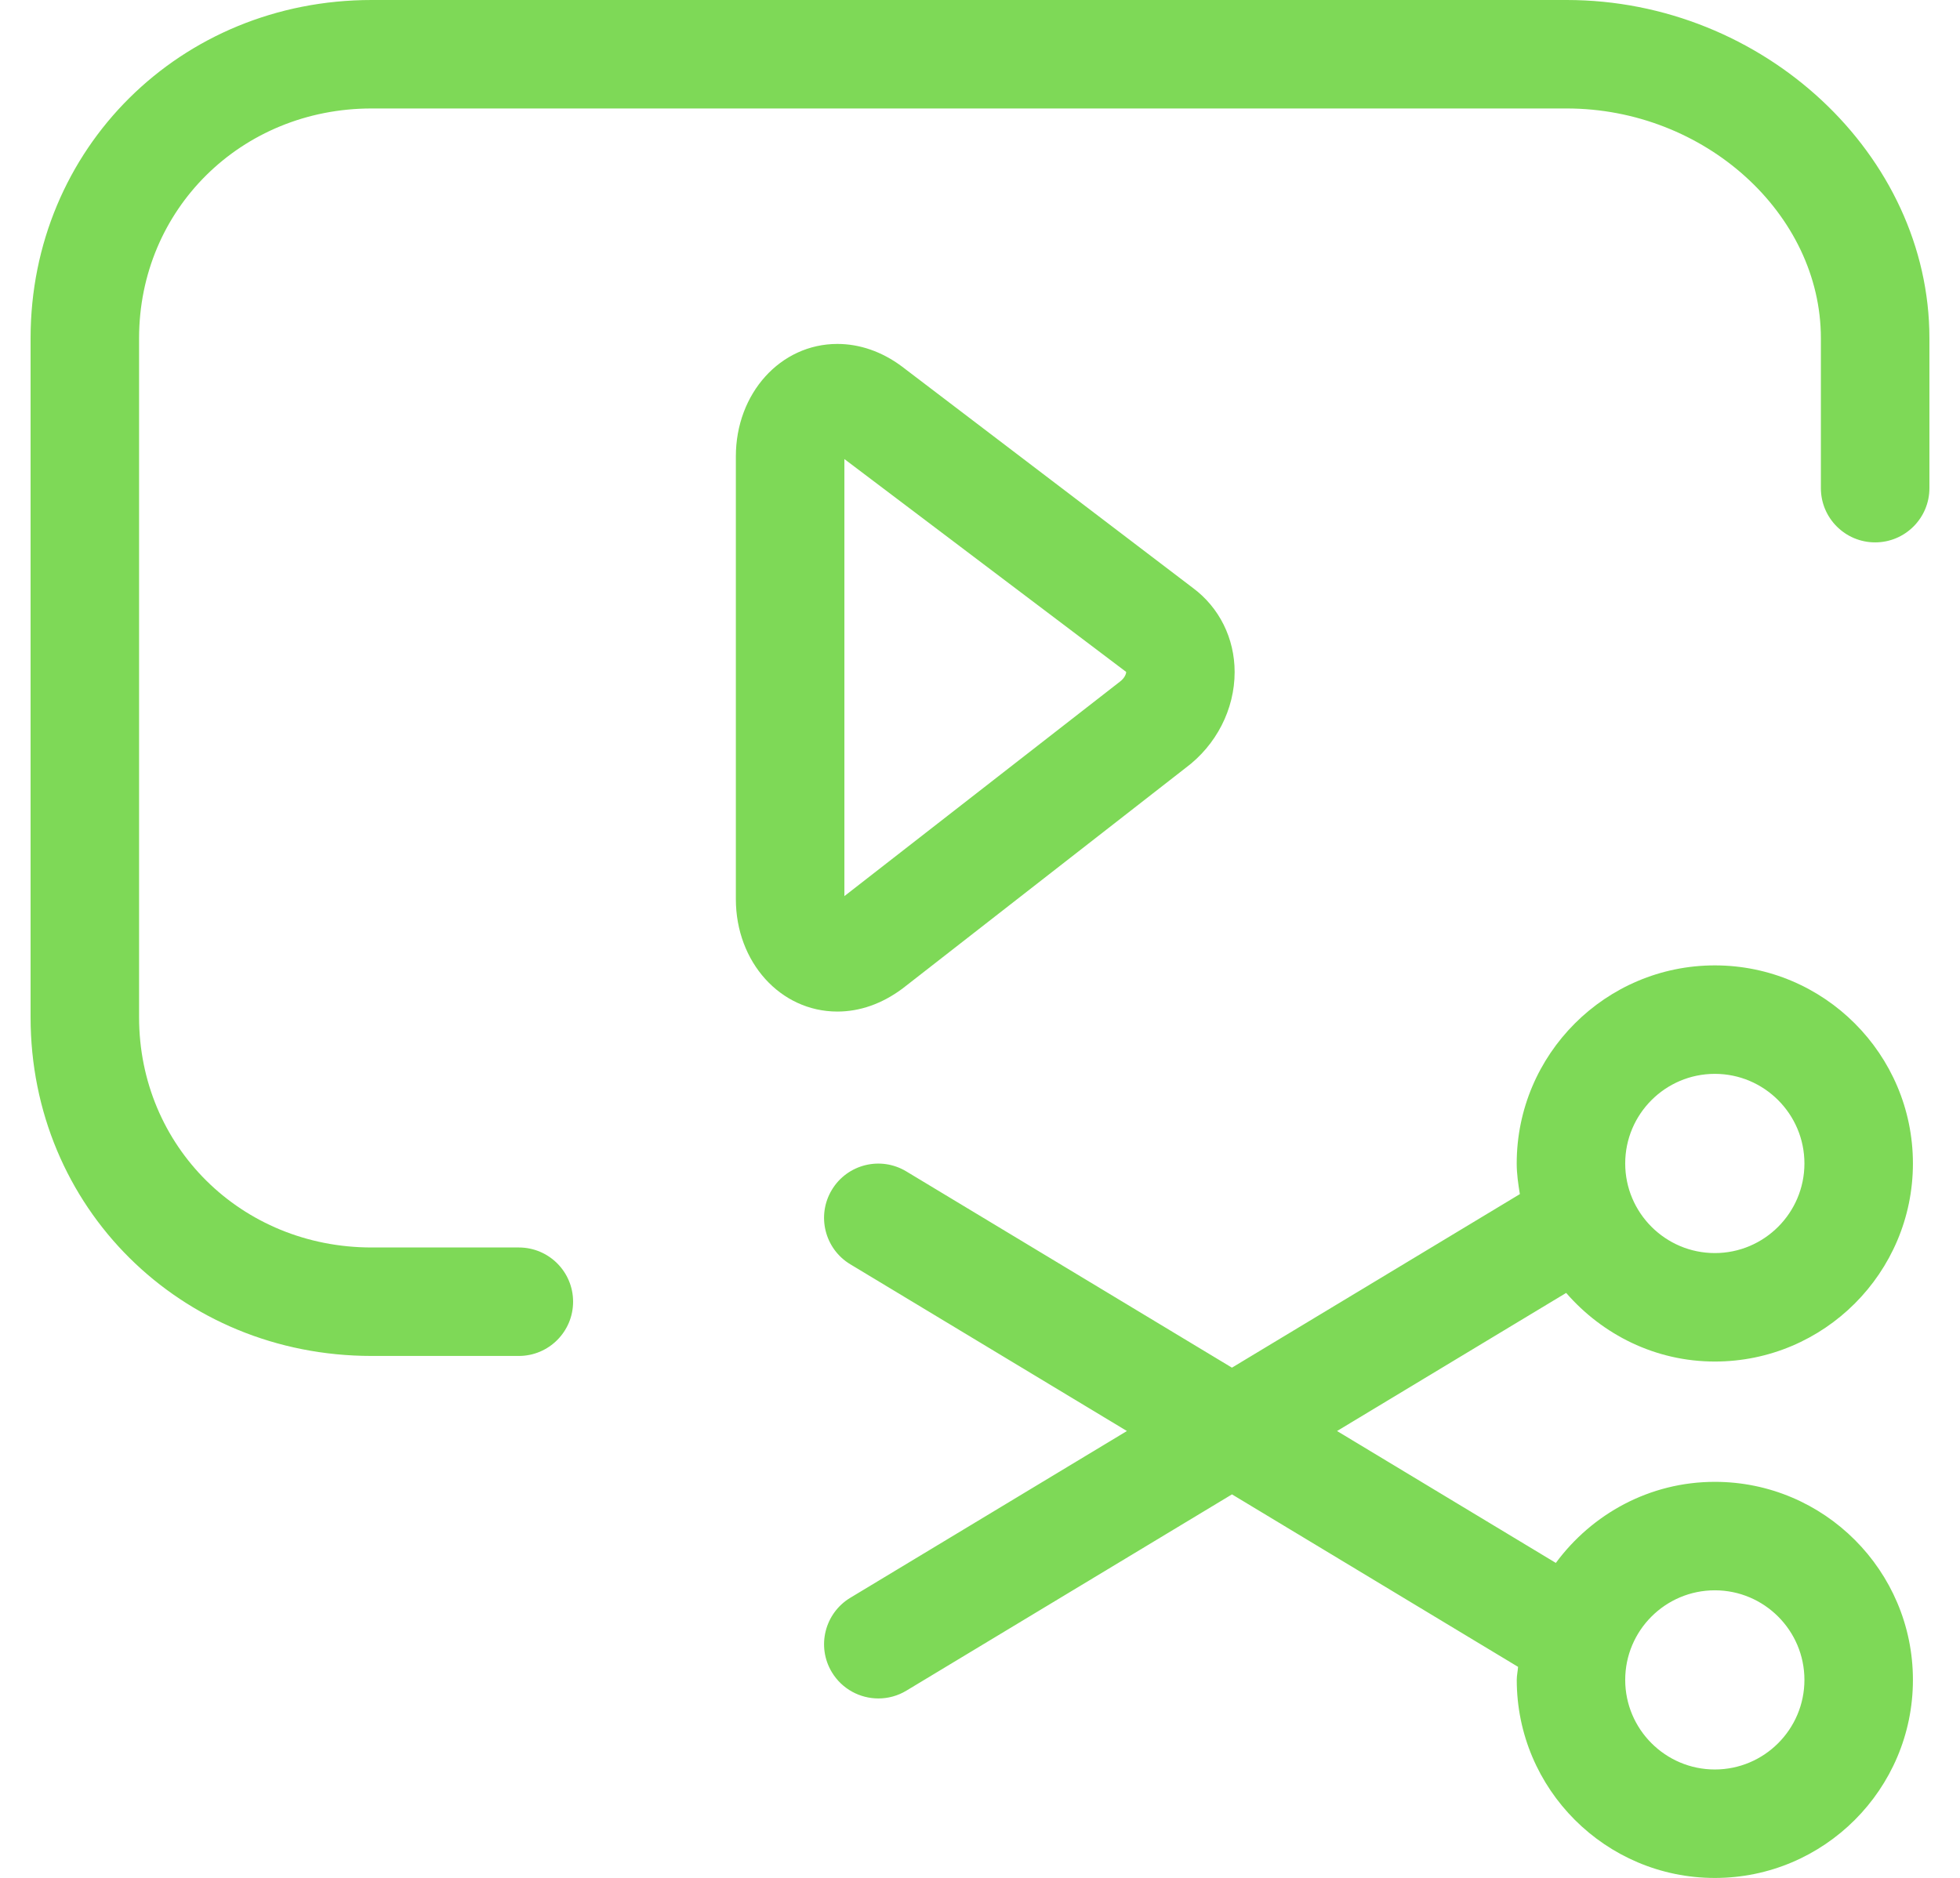 <svg width="48" height="46" viewBox="0 0 48 46" fill="none" xmlns="http://www.w3.org/2000/svg">
<path d="M38.368 0H9.101C4.417 0 0.749 3.639 0.749 8.285V24.919C0.749 29.57 4.417 33.215 9.101 33.215H12.706C13.44 33.215 14.035 32.62 14.035 31.886C14.035 31.153 13.441 30.558 12.706 30.558H9.101C5.908 30.558 3.406 28.081 3.406 24.918V8.285C3.406 5.129 5.908 2.657 9.101 2.657H38.367C41.742 2.657 44.593 5.234 44.593 8.285V11.957C44.593 12.691 45.188 13.286 45.922 13.286C46.656 13.286 47.251 12.691 47.251 11.957V8.285C47.251 3.795 43.183 0 38.368 0Z" fill="#7ED957"/>
<path d="M22.103 24.215L29.035 18.811C29.787 18.252 30.236 17.374 30.236 16.463C30.236 15.636 29.86 14.882 29.215 14.403L22.079 8.971C21.598 8.614 21.055 8.425 20.507 8.425C19.113 8.425 18.021 9.636 18.021 11.18V22.024C18.021 23.569 19.113 24.779 20.507 24.779C21.055 24.779 21.598 24.591 22.103 24.215ZM20.679 11.245L27.579 16.459C27.583 16.493 27.551 16.605 27.426 16.698L20.679 21.951L20.679 11.245Z" fill="#7ED957"/>
<path d="M41.996 33.352C44.671 33.352 46.847 31.176 46.847 28.5C46.847 25.825 44.671 23.648 41.996 23.648C39.321 23.648 37.144 25.825 37.144 28.5C37.144 28.757 37.181 29.004 37.221 29.251L30.17 33.502L22.196 28.695C21.567 28.315 20.751 28.517 20.372 29.146C19.993 29.774 20.195 30.591 20.824 30.97L27.598 35.054L20.824 39.139C20.196 39.518 19.993 40.334 20.372 40.962C20.622 41.376 21.061 41.605 21.512 41.605C21.745 41.605 21.982 41.544 22.197 41.414L30.171 36.606L37.177 40.831C37.17 40.938 37.145 41.041 37.145 41.15C37.145 43.826 39.321 46.002 41.996 46.002C44.671 46.002 46.847 43.826 46.847 41.15C46.847 38.475 44.671 36.299 41.996 36.299C40.397 36.299 38.986 37.087 38.102 38.285L32.744 35.054L38.355 31.671C39.243 32.692 40.538 33.352 41.996 33.352ZM41.996 26.305C43.205 26.305 44.19 27.29 44.19 28.5C44.19 29.71 43.206 30.695 41.996 30.695C40.786 30.695 39.801 29.71 39.801 28.5C39.801 27.29 40.785 26.305 41.996 26.305ZM41.996 38.956C43.205 38.956 44.19 39.94 44.19 41.15C44.19 42.36 43.206 43.345 41.996 43.345C40.786 43.345 39.801 42.36 39.801 41.15C39.801 39.94 40.785 38.956 41.996 38.956Z" fill="#7ED957"/>
</svg>
